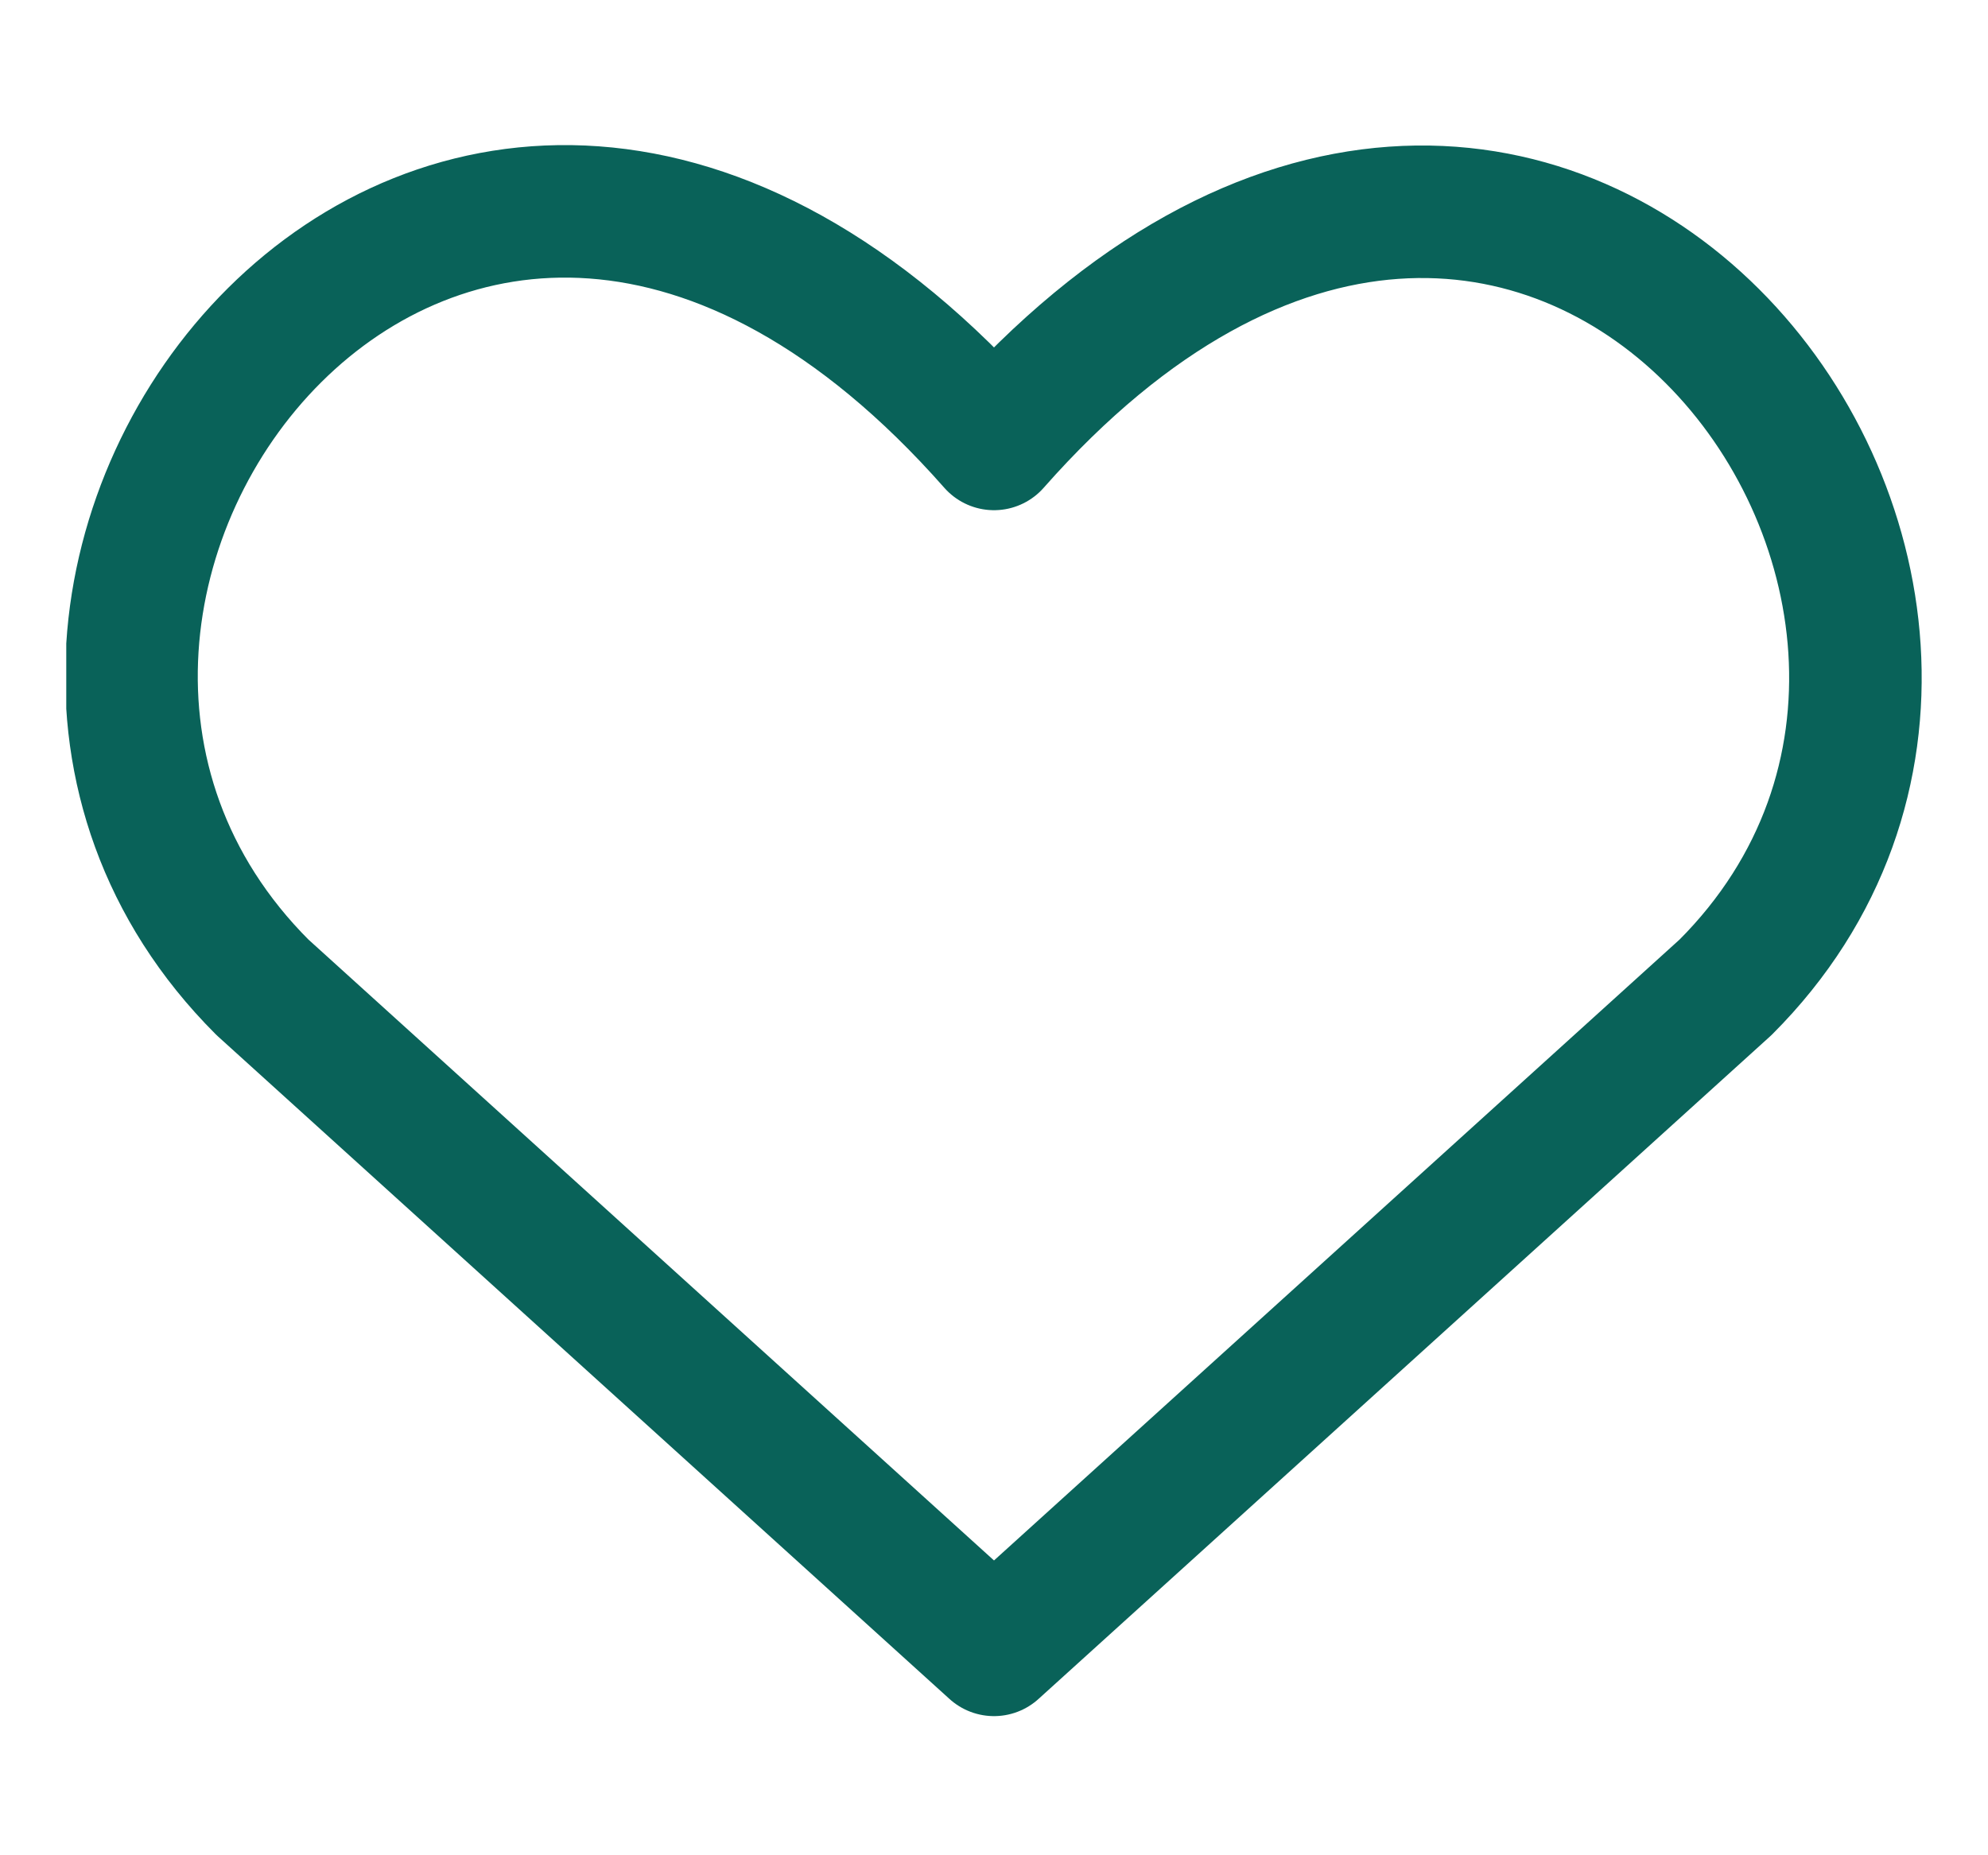 <?xml version="1.0" encoding="UTF-8"?> <svg xmlns="http://www.w3.org/2000/svg" width="15" height="14" viewBox="0 0 15 14" fill="none"> <g clip-path="url(#clip0_1236_2421)"> <path d="M7.5 12.45L1.98 7.45C-1.02 4.45 3.39 -1.31 7.5 3.35C11.61 -1.31 16 4.47 13.02 7.45L7.5 12.45Z" stroke="#096259" stroke-linecap="round" stroke-linejoin="round"></path> </g> <defs> <clipPath id="clip0_1236_2421"> <rect width="14" height="14" fill="white" transform="translate(0.5)"></rect> </clipPath> </defs> </svg> 